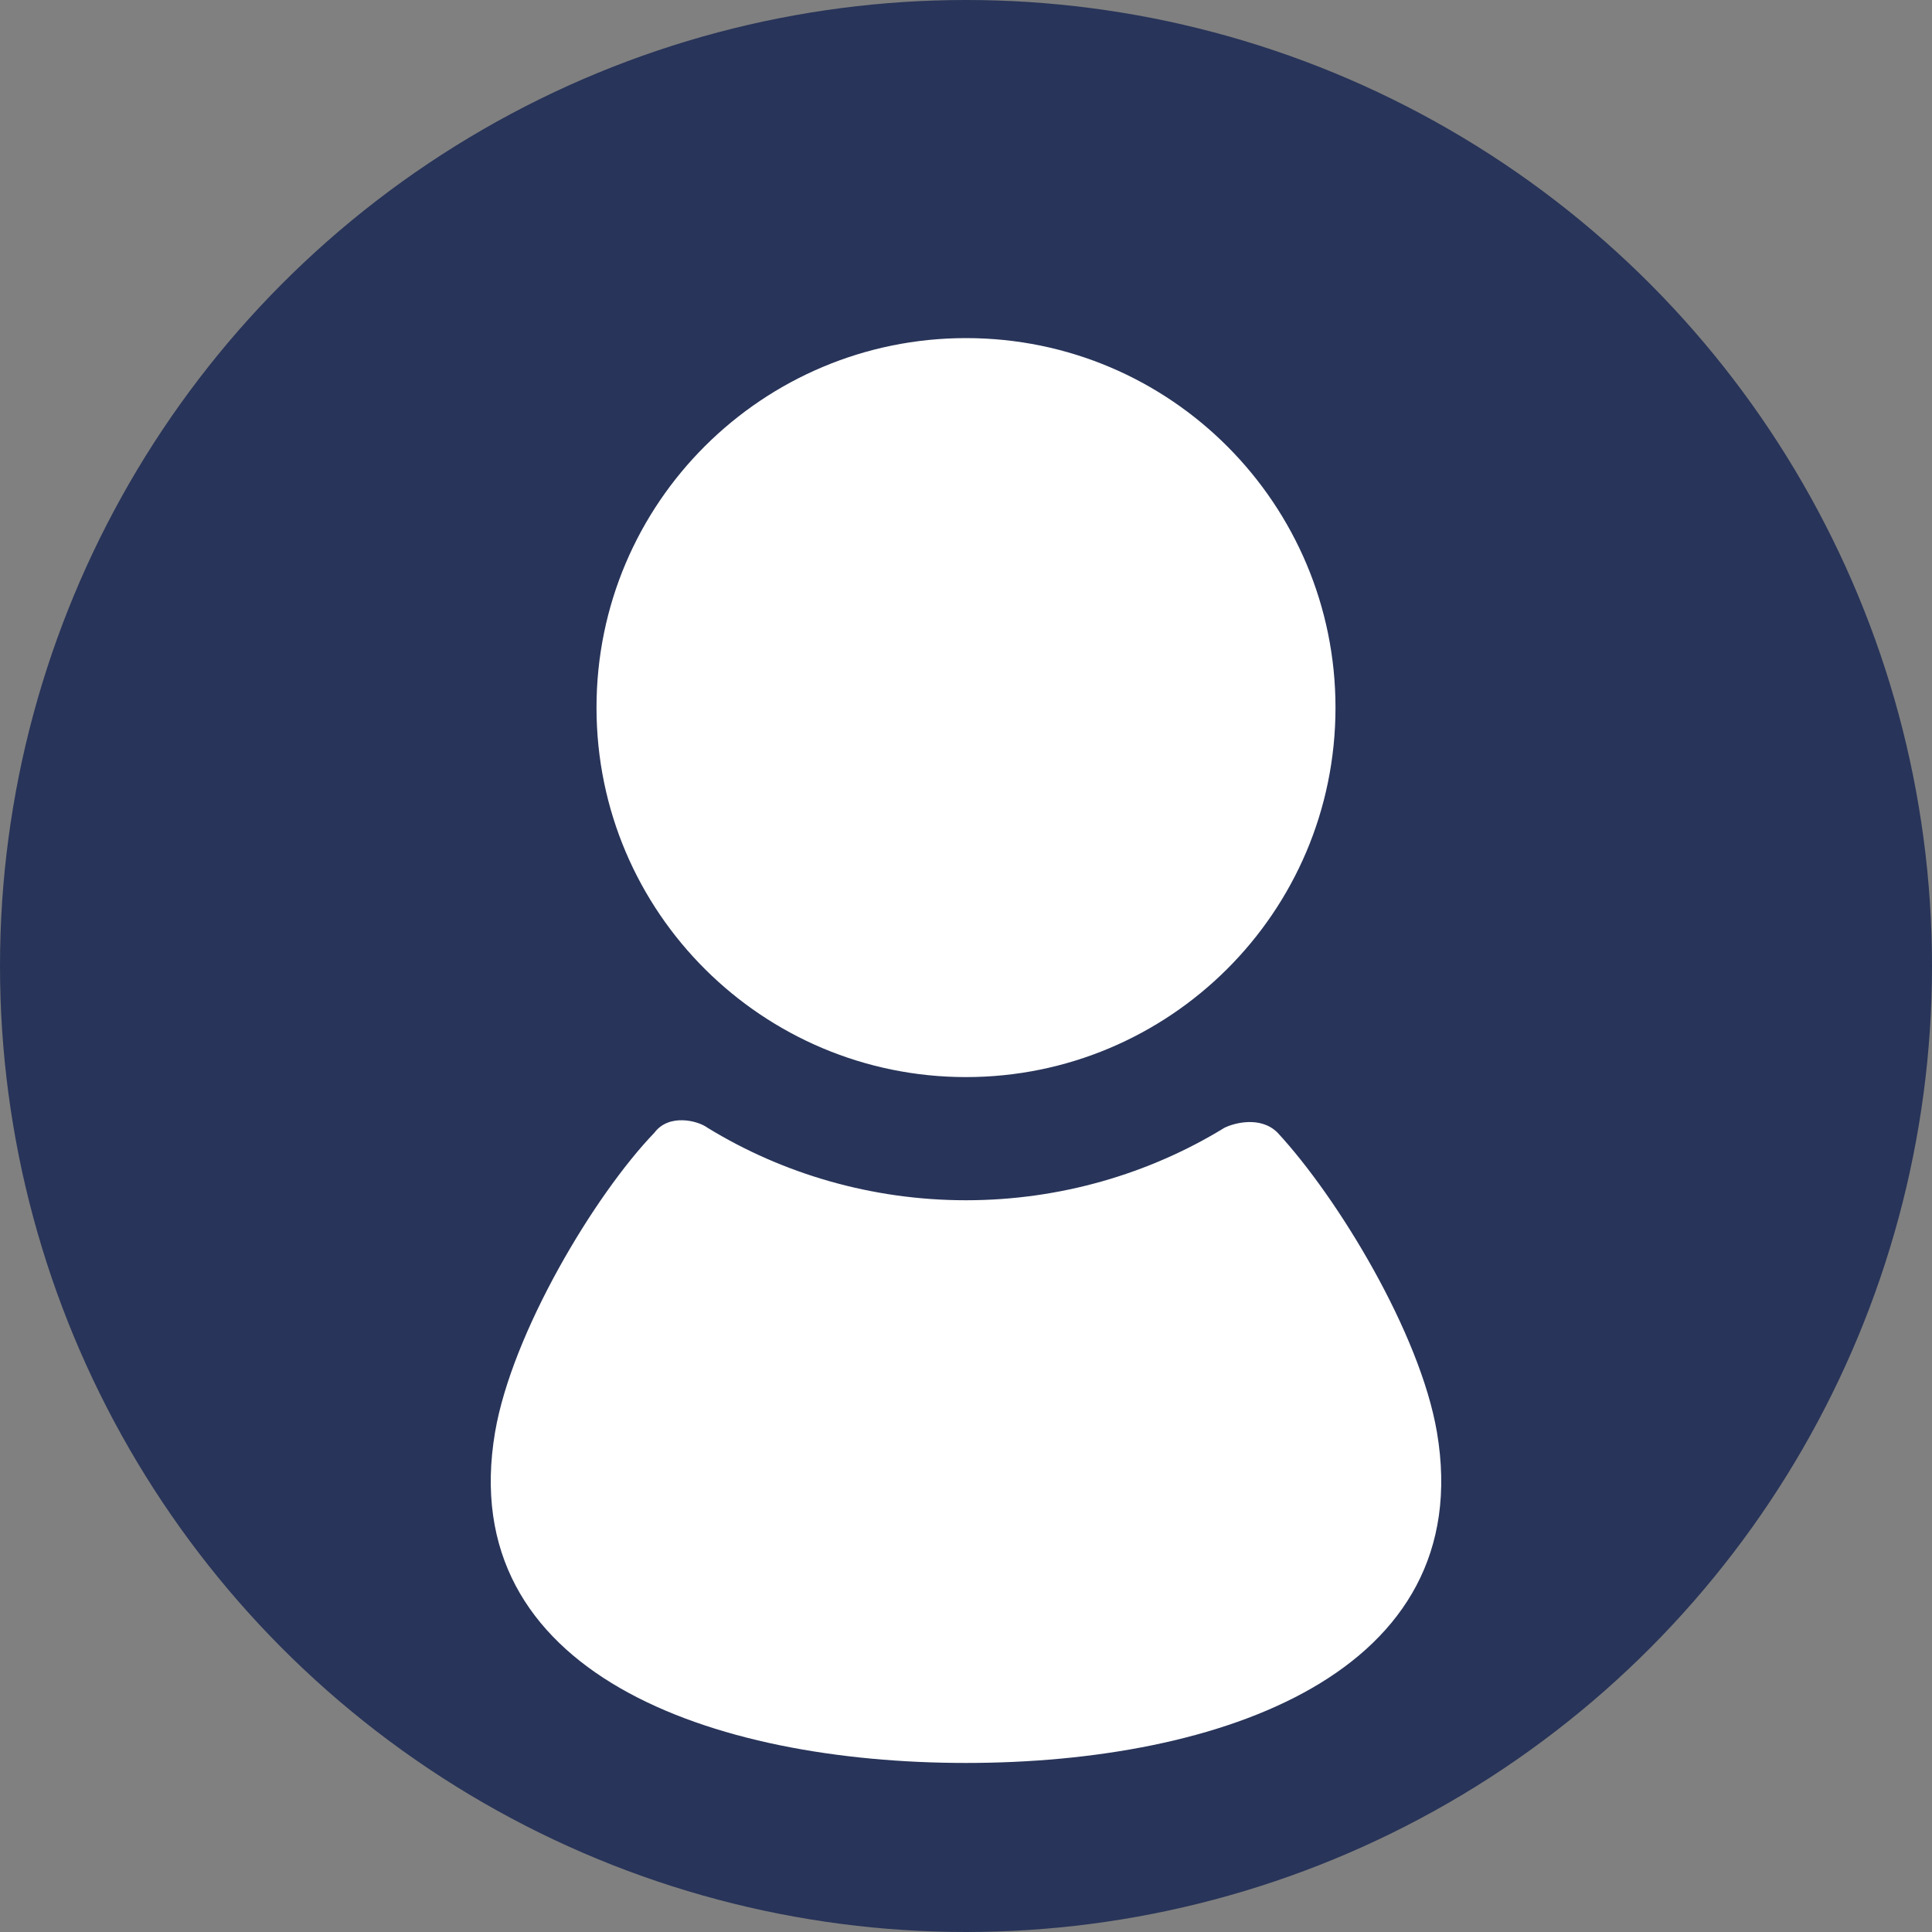 <?xml version="1.0" encoding="utf-8"?>
<!-- Generator: Adobe Illustrator 27.7.0, SVG Export Plug-In . SVG Version: 6.00 Build 0)  -->
<svg version="1.1" id="レイヤー_1" xmlns="http://www.w3.org/2000/svg" xmlns:xlink="http://www.w3.org/1999/xlink" x="0px"
	 y="0px" viewBox="0 0 80 80" style="enable-background:new 0 0 80 80;" xml:space="preserve">
<rect x="0" y="0" width="80" height="80" fill="#808080" stroke="none"/>
<style type="text/css">
	.st0{fill:#283459;}
	.st1{fill:#FFFFFF;}
</style>
<g>
	<circle class="st0" cx="40" cy="40" r="40"/>
	<g>
		<path class="st1" d="M40,44.6c8.4,0,15.3-6.8,15.3-15.3c0-8.4-6.8-15.3-15.3-15.3c-8.4,0-15.3,6.8-15.3,15.3
			C24.7,37.8,31.6,44.6,40,44.6z"/>
		<path class="st1" d="M59.5,59.3c-0.7-4.1-4.1-9.7-6.6-12.4c-0.7-0.7-1.8-0.4-2.2-0.2c-3.1,1.9-6.8,3-10.7,3c-3.9,0-7.6-1.1-10.7-3
			c-0.4-0.3-1.6-0.6-2.2,0.2c-2.5,2.6-5.9,8.3-6.6,12.4C18.8,69.3,29.5,73,40,73S61.2,69.3,59.5,59.3z"/>
	</g>
</g>
</svg>
